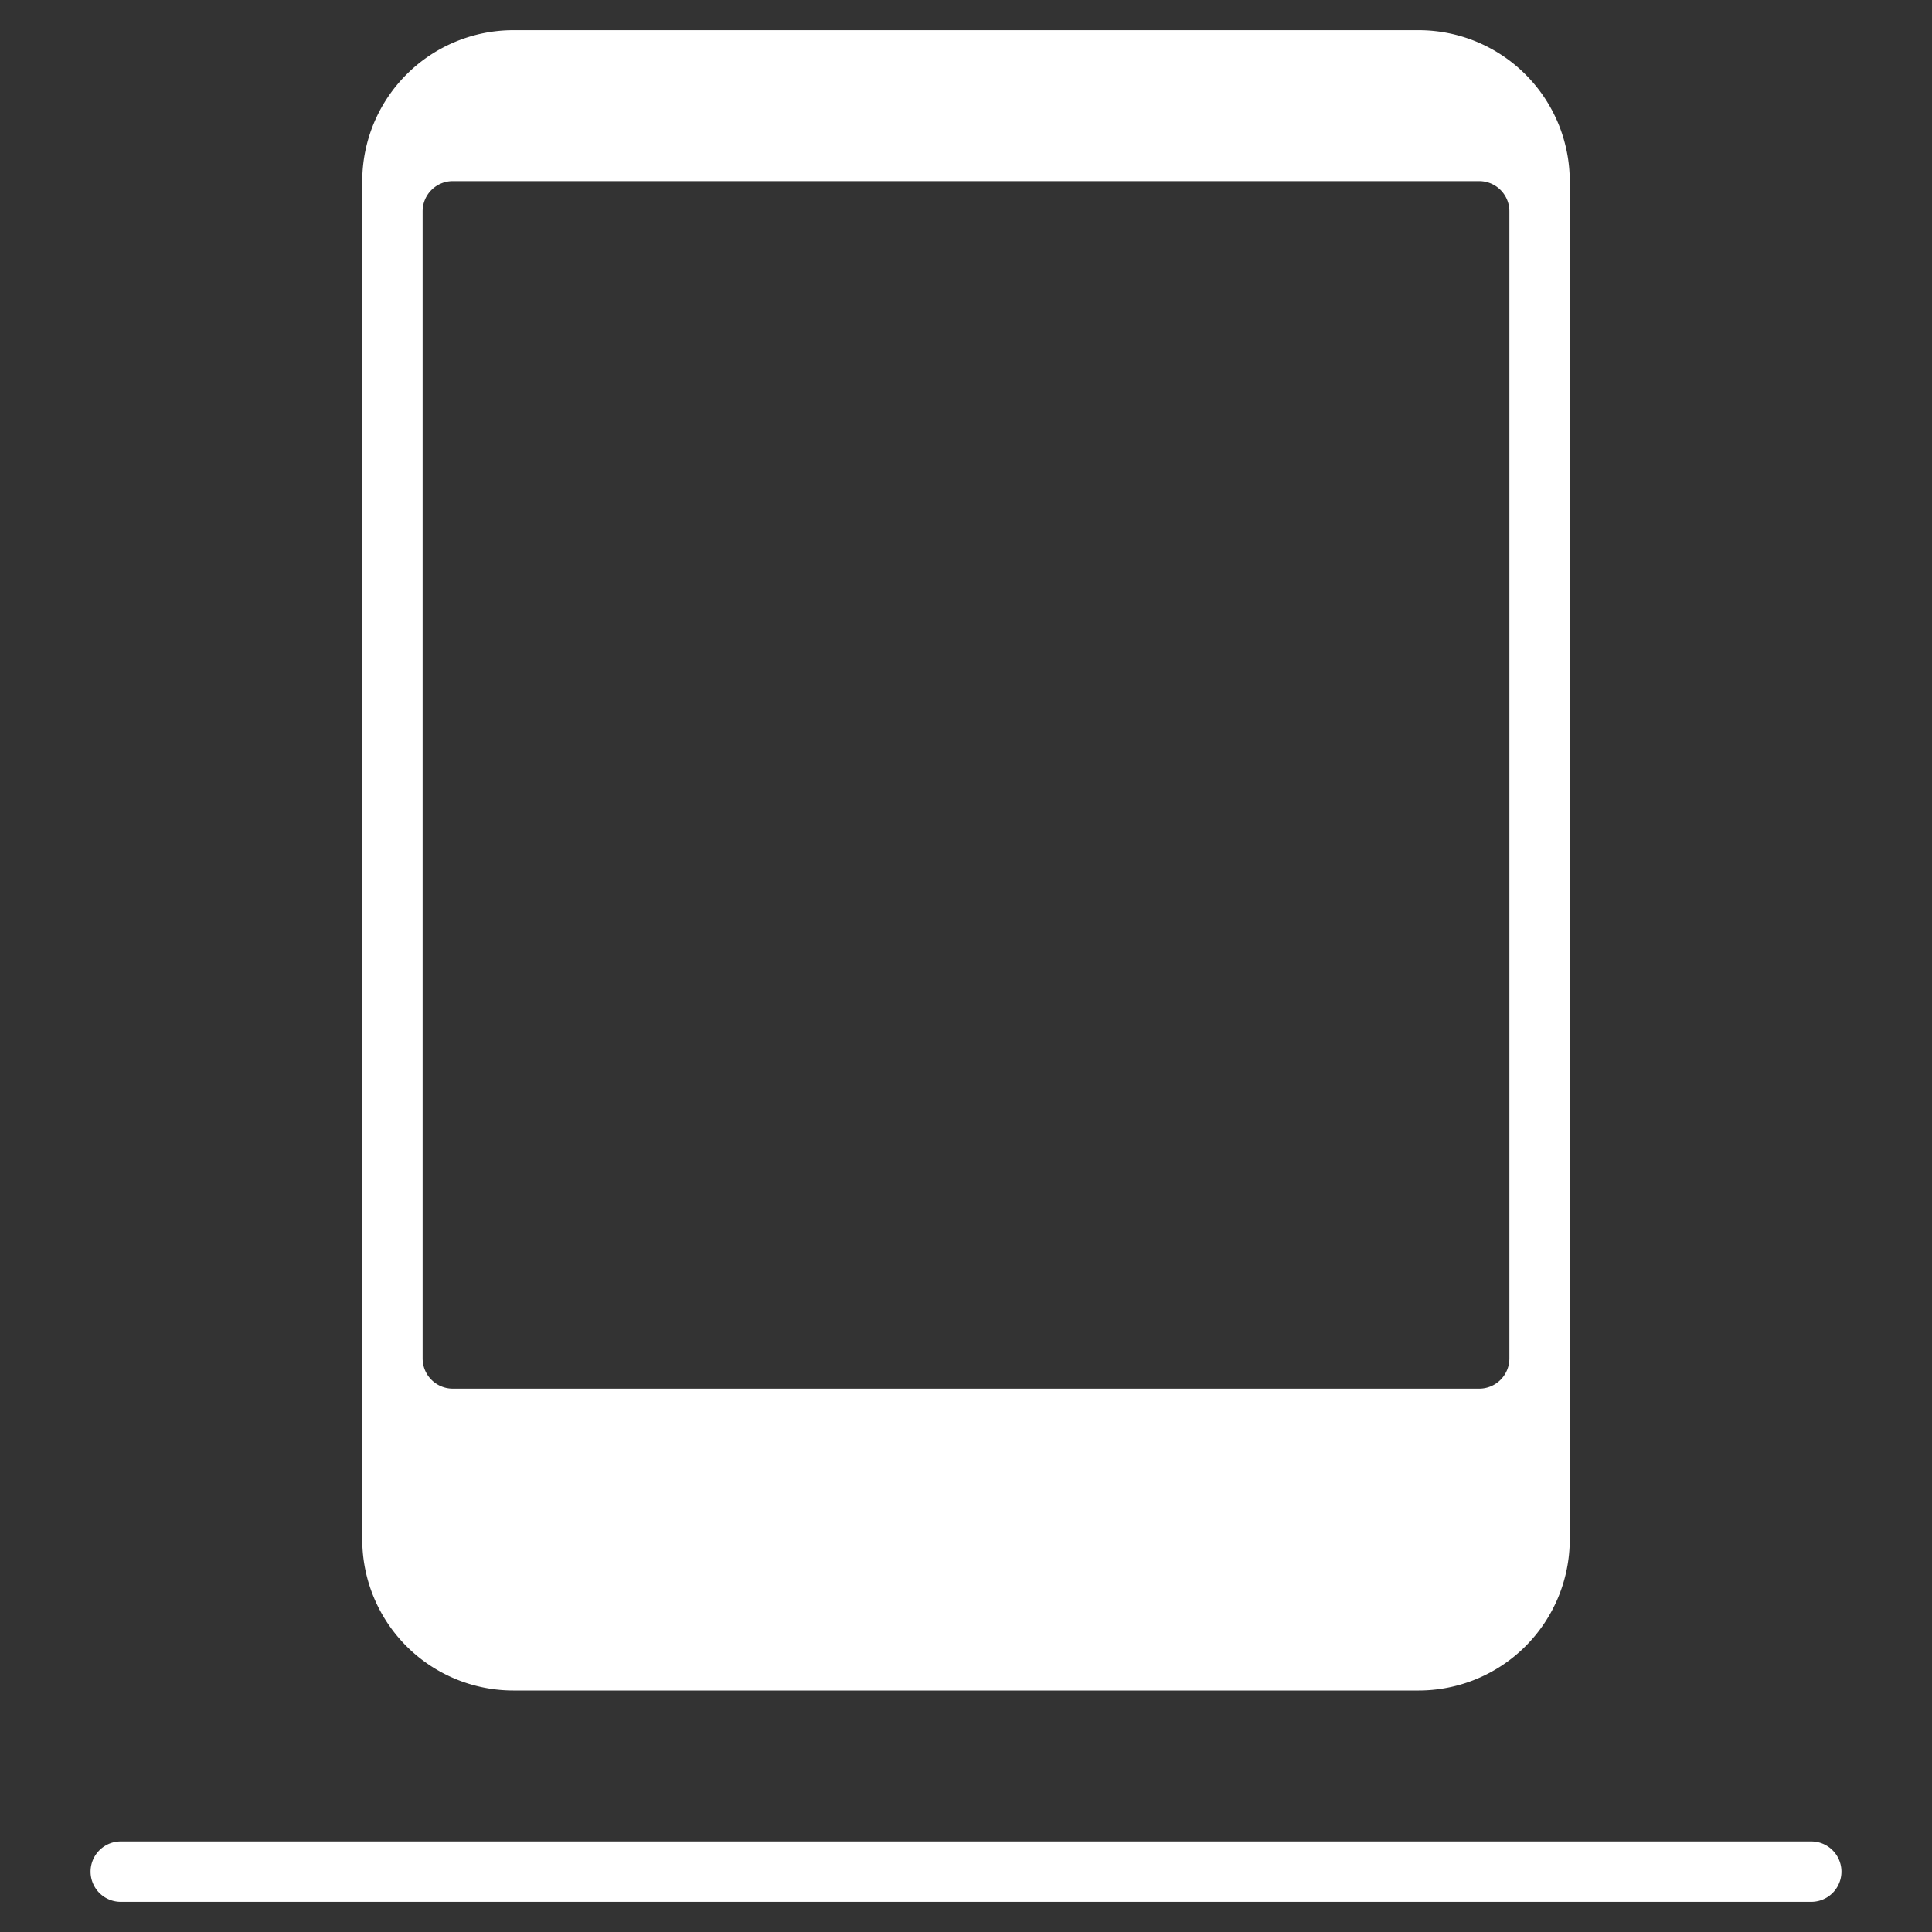 <svg xmlns="http://www.w3.org/2000/svg" width="64" height="64" viewBox="0 0 64 64"><rect x="0" y="0" width="64" height="64" fill="#333333" stroke="none"/><g class="nc-icon-wrapper" fill="#ffffff"><path data-color="color-2" d="M60,63H4a1,1,0,0,1,0-2H60a1,1,0,0,1,0,2Z"/><path d="M47,1H17a5.006,5.006,0,0,0-5,5V51a5.006,5.006,0,0,0,5,5H47a5.006,5.006,0,0,0,5-5V6A5.006,5.006,0,0,0,47,1Zm3,44a1,1,0,0,1-1,1H15a1,1,0,0,1-1-1V7a1,1,0,0,1,1-1H49a1,1,0,0,1,1,1Z" fill="#ffffff"/></g></svg>
